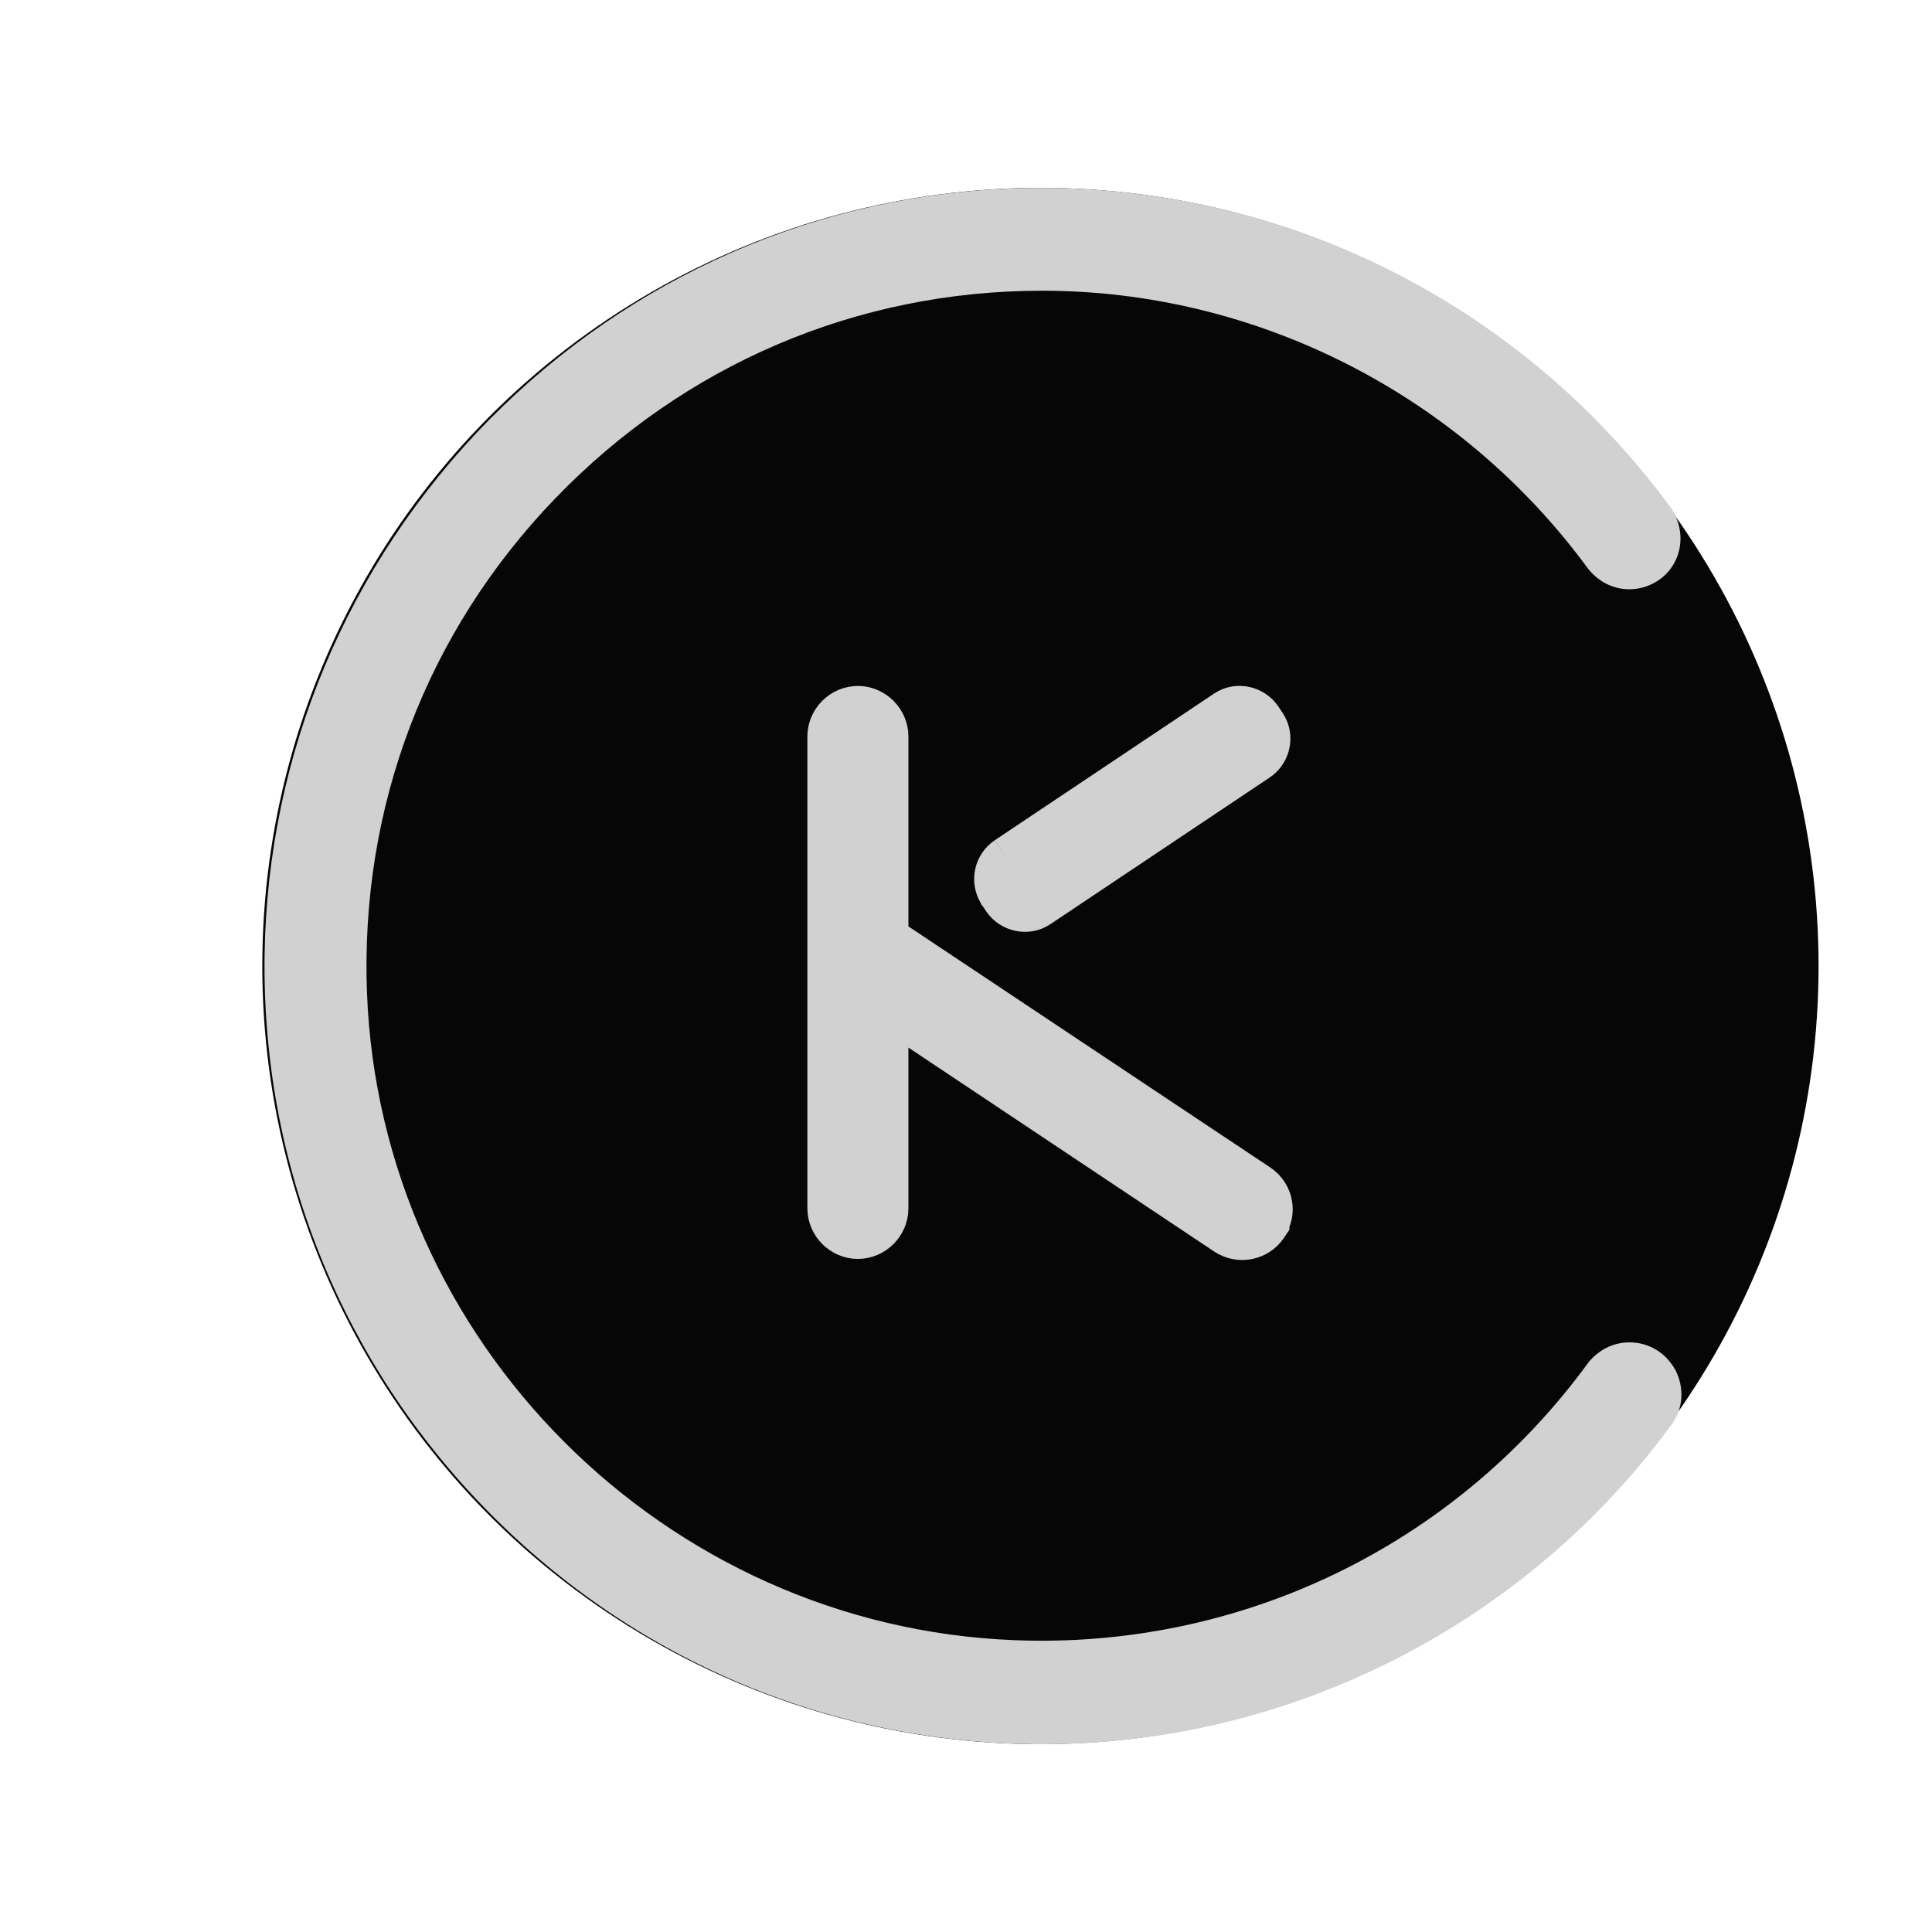 <?xml version="1.0" encoding="UTF-8" standalone="no"?>
<svg
   viewBox="0 0 21 20"
   fill="none"
   class="__color-grey_1rmuj_84"
   width="20"
   height="20"
   data-sentry-element="svg"
   data-sentry-component="SvgKmnoToken"
   data-sentry-source-file="KmnoToken.tsx"
   version="1.1"
   id="svg5"
   sodipodi:docname="kamino-icon.svg"
   inkscape:version="1.3 (0e150ed, 2023-07-21)"
   xmlns:inkscape="http://www.inkscape.org/namespaces/inkscape"
   xmlns:sodipodi="http://sodipodi.sourceforge.net/DTD/sodipodi-0.dtd"
   xmlns="http://www.w3.org/2000/svg"
   xmlns:svg="http://www.w3.org/2000/svg">
  <defs
     id="defs5" />
  <sodipodi:namedview
     id="namedview5"
     pagecolor="#505050"
     bordercolor="#ffffff"
     borderopacity="1"
     inkscape:showpageshadow="0"
     inkscape:pageopacity="0"
     inkscape:pagecheckerboard="1"
     inkscape:deskcolor="#505050"
     inkscape:zoom="33.37544"
     inkscape:cx="10.921204"
     inkscape:cy="7.4306136"
     inkscape:window-width="1728"
     inkscape:window-height="897"
     inkscape:window-x="2362"
     inkscape:window-y="61"
     inkscape:window-maximized="0"
     inkscape:current-layer="svg5" />
  <circle
     style="fill:#000000;fill-opacity:0.973;stroke-width:47.523;stroke-linecap:square;stroke-miterlimit:2"
     id="path6"
     cx="11.309"
     cy="10"
     r="8.458" />
  <path
     d="M13.682 12.377L9.649 9.69V7.505C9.649 7.328 9.5 7.181 9.325 7.181C9.149 7.181 9.001 7.328 9.001 7.505V12.634C9.001 12.812 9.149 12.959 9.325 12.959C9.5 12.959 9.649 12.812 9.649 12.634V10.466L13.322 12.916C13.47 13.014 13.67 12.978 13.771 12.827L13.791 12.797V12.787C13.866 12.646 13.818 12.467 13.682 12.377Z"
     fill="#D1D1D2"
     stroke="#D1D1D2"
     stroke-width="0.45"
     data-sentry-element="path"
     data-sentry-source-file="KmnoToken.tsx"
     id="path1" />
  <path
     d="M10.855 9.203L10.856 9.205L10.858 9.207L10.905 9.279C10.987 9.401 11.162 9.445 11.291 9.359L13.676 7.764C13.676 7.764 13.676 7.764 13.676 7.764C13.798 7.683 13.843 7.507 13.756 7.377L13.709 7.306C13.627 7.183 13.452 7.139 13.323 7.225L10.938 8.82C10.938 8.82 10.938 8.82 10.938 8.82C10.815 8.903 10.775 9.069 10.855 9.203Z"
     fill="#D1D1D2"
     data-sentry-element="path"
     data-sentry-source-file="KmnoToken.tsx"
     id="path2" />
  <path
     d="M13.676 7.764L11.291 9.359C11.162 9.445 10.987 9.401 10.905 9.279L10.858 9.207L10.856 9.205L10.855 9.203C10.775 9.069 10.815 8.903 10.938 8.82M13.676 7.764C13.676 7.764 13.676 7.764 13.676 7.764ZM13.676 7.764C13.798 7.683 13.843 7.507 13.756 7.377M13.756 7.377L13.657 7.443M13.756 7.377L13.709 7.306C13.627 7.183 13.452 7.139 13.323 7.225L10.938 8.82M10.938 8.82C10.938 8.82 10.938 8.82 10.938 8.82Z"
     stroke="#D1D1D2"
     stroke-width="0.45"
     data-sentry-element="path"
     data-sentry-source-file="KmnoToken.tsx"
     id="path3" />
  <path
     fill-rule="evenodd"
     clip-rule="evenodd"
     d="M11.092 1.67C13.832 1.597 16.433 2.873 18.059 5.091L18.065 5.098L18.069 5.106C18.146 5.228 18.171 5.396 18.096 5.546C18.02 5.699 17.86 5.78 17.71 5.78C17.563 5.78 17.445 5.706 17.369 5.616L17.365 5.61L17.36 5.604C15.951 3.683 13.7 2.535 11.328 2.535C9.275 2.535 7.37 3.353 5.945 4.831C4.522 6.308 3.787 8.242 3.864 10.293M11.092 1.67C8.945 1.727 6.92 2.613 5.4 4.157L5.399 4.157C3.888 5.7 3.033 7.725 3.001 9.88C2.968 12.123 3.823 14.246 5.4 15.847C6.977 17.448 9.092 18.334 11.335 18.334C13.978 18.334 16.497 17.058 18.067 14.913C18.175 14.768 18.17 14.59 18.104 14.458L18.102 14.453L18.099 14.449C18.021 14.307 17.881 14.216 17.71 14.216C17.563 14.216 17.445 14.29 17.369 14.38L17.364 14.386L17.36 14.392C15.883 16.412 13.517 17.552 11.021 17.453C7.155 17.3 4.009 14.154 3.864 10.293"
     fill="#D1D1D2"
     data-sentry-element="path"
     data-sentry-source-file="KmnoToken.tsx"
     id="path4" />
  <path
     d="M11.092 1.67C13.832 1.597 16.433 2.873 18.059 5.091L18.065 5.098L18.069 5.106C18.146 5.228 18.171 5.396 18.096 5.546C18.02 5.699 17.86 5.78 17.71 5.78C17.563 5.78 17.445 5.706 17.369 5.616L17.365 5.61L17.36 5.604C15.951 3.683 13.7 2.535 11.328 2.535C9.275 2.535 7.37 3.353 5.945 4.831C4.522 6.308 3.787 8.242 3.864 10.293C4.009 14.154 7.155 17.3 11.021 17.453C13.517 17.552 15.883 16.412 17.36 14.392L17.364 14.386L17.369 14.38C17.445 14.29 17.563 14.216 17.71 14.216C17.881 14.216 18.021 14.307 18.099 14.449L18.102 14.453L18.104 14.458C18.17 14.59 18.175 14.768 18.067 14.913C16.497 17.058 13.978 18.334 11.335 18.334C9.092 18.334 6.977 17.448 5.4 15.847C3.823 14.246 2.968 12.123 3.001 9.88C3.033 7.725 3.888 5.7 5.399 4.157L5.4 4.157C6.92 2.613 8.945 1.727 11.092 1.67Z"
     stroke="#D1D1D2"
     stroke-width="0.25"
     data-sentry-element="path"
     data-sentry-source-file="KmnoToken.tsx"
     id="path5" />
</svg>
